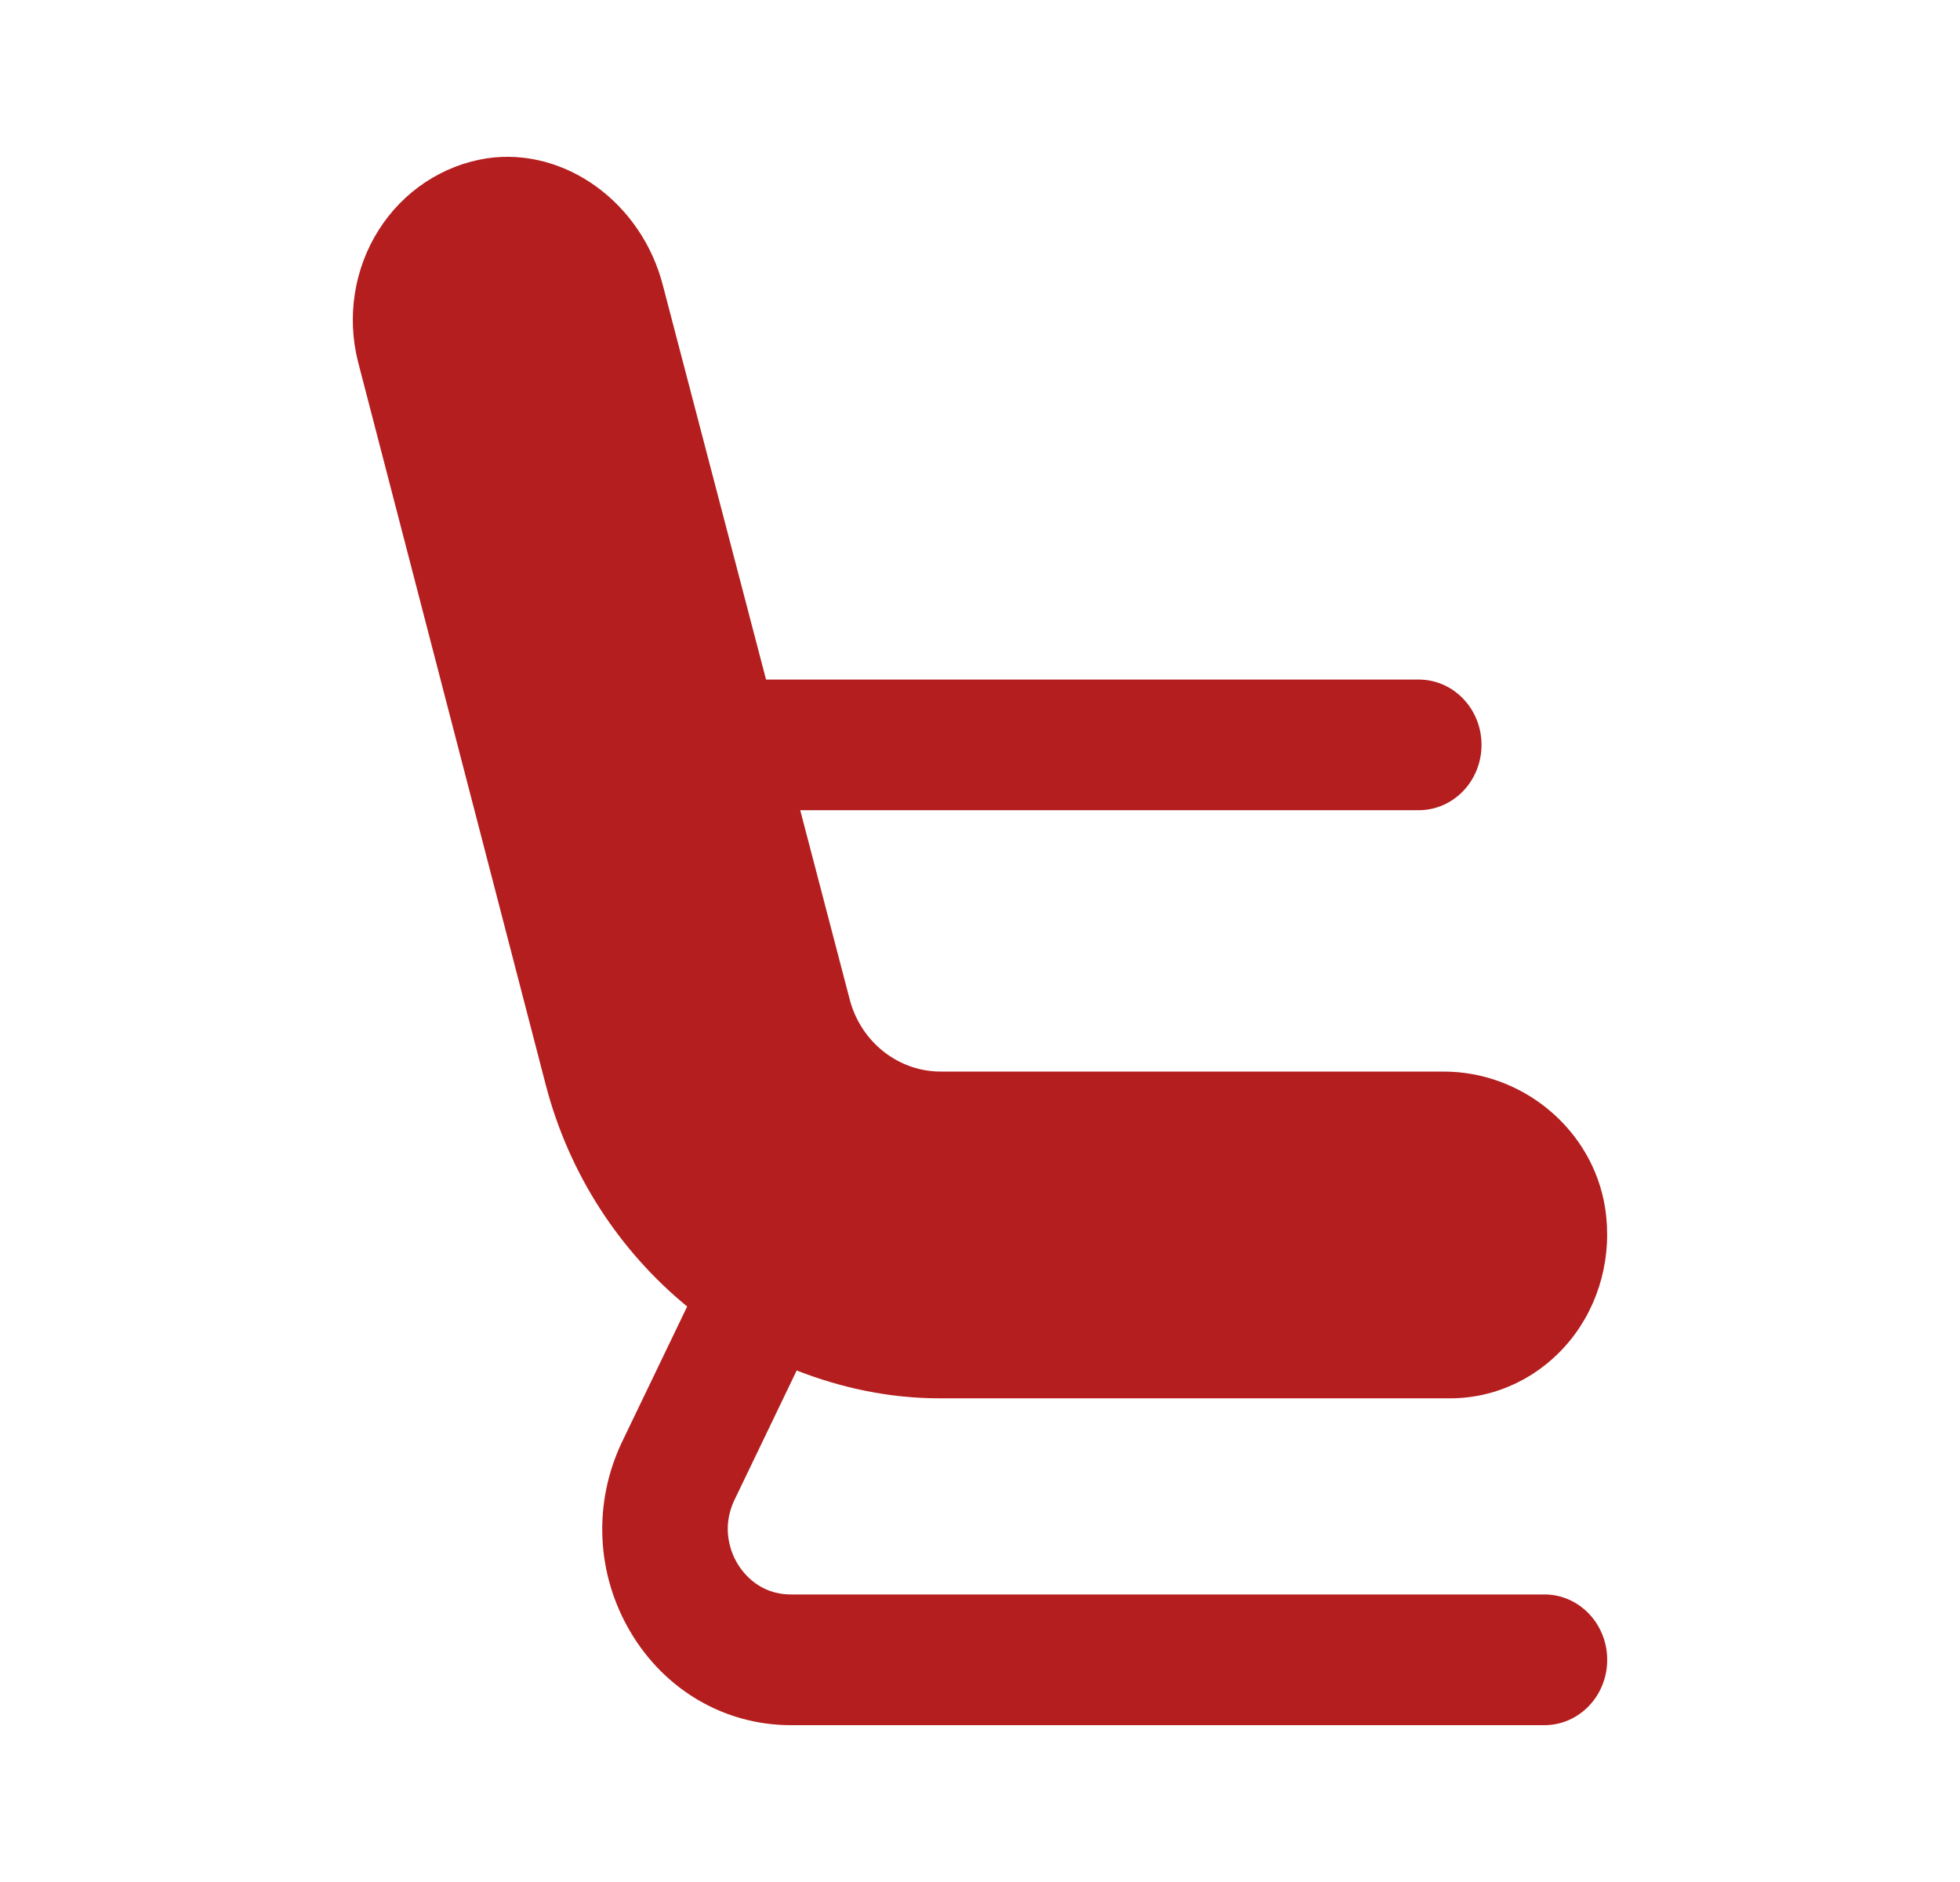 <svg width="25" height="24" viewBox="0 0 25 24" fill="none" xmlns="http://www.w3.org/2000/svg">
<path d="M19.698 20.333H10.086C9.683 20.333 9.476 20.056 9.405 19.938C9.334 19.818 9.189 19.502 9.369 19.126L10.162 17.477C10.735 17.701 11.348 17.832 11.986 17.832H18.497C19.085 17.832 19.641 17.564 20.023 17.098C20.404 16.631 20.568 16.013 20.473 15.402C20.317 14.412 19.431 13.665 18.412 13.665H11.997C11.457 13.665 10.979 13.287 10.838 12.745L10.207 10.332H18.096C18.538 10.332 18.897 9.96 18.897 9.499C18.897 9.038 18.538 8.666 18.096 8.666H9.771L8.458 3.65C8.189 2.584 7.204 1.872 6.211 2.019C5.647 2.106 5.144 2.438 4.831 2.932C4.518 3.425 4.421 4.036 4.566 4.611L6.961 13.834C7.26 14.983 7.909 15.959 8.765 16.661L7.937 18.382C7.562 19.163 7.602 20.072 8.043 20.814C8.484 21.557 9.248 22 10.087 22H19.699C20.141 22 20.5 21.628 20.5 21.167C20.5 20.706 20.141 20.333 19.699 20.333L19.698 20.333Z" fill="#b41e1e"/>
</svg>
